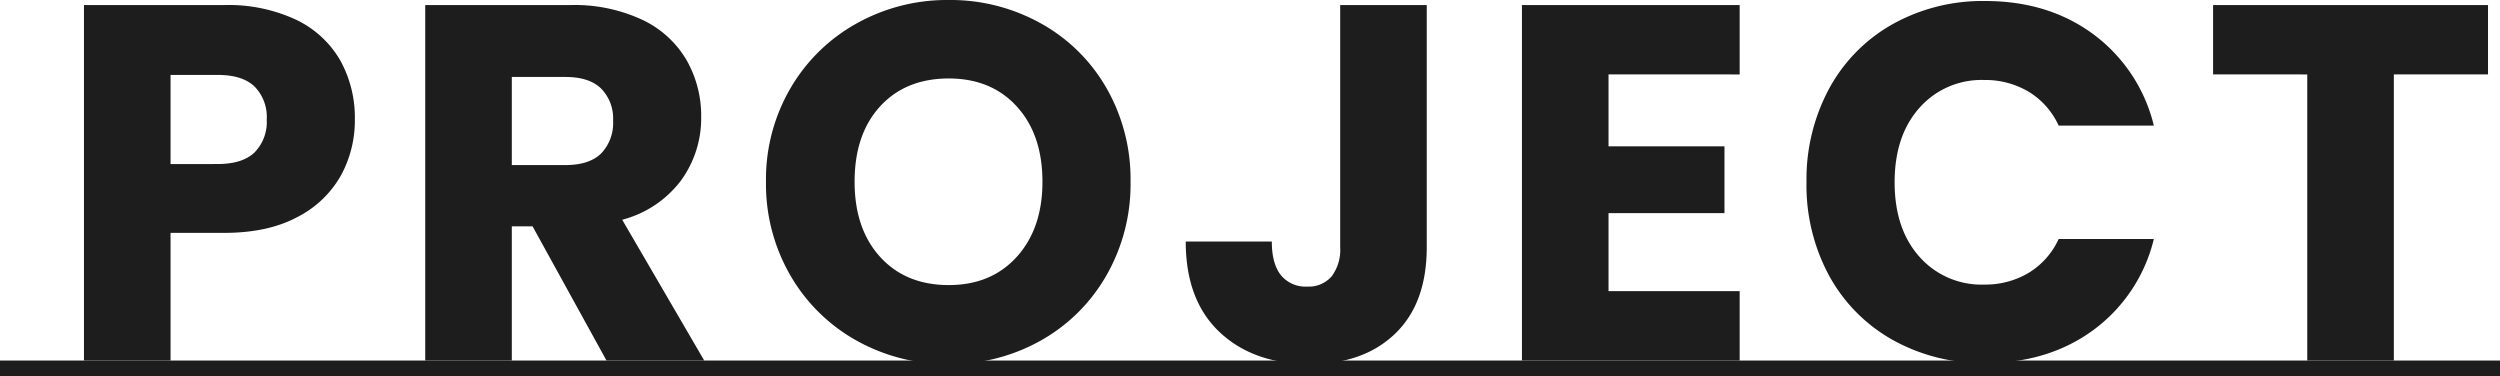 <svg xmlns="http://www.w3.org/2000/svg" viewBox="0 0 474 71.352"><defs><style>.cls-1{fill:#1d1d1d}</style></defs><g id="グループ_516" data-name="グループ 516" transform="translate(0 -32.648)"><path id="line" class="cls-1" transform="translate(0 101)" d="M0 0h474v3H0z"/><path id="パス_4612" data-name="パス 4612" class="cls-1" d="M-174.72-45.7a21.7 21.7 0 01-2.688 10.7 19.763 19.763 0 01-8.256 7.824q-5.568 2.976-13.824 2.976h-10.176V0h-16.416v-67.392h26.592a30.262 30.262 0 0113.632 2.784 19.134 19.134 0 018.352 7.68A22.322 22.322 0 01-174.72-45.7zm-26.016 8.448q4.7 0 7.008-2.208a8.235 8.235 0 002.3-6.24 8.235 8.235 0 00-2.3-6.24q-2.3-2.208-7.008-2.208h-8.928v16.9zM-127.008 0l-14.016-25.44h-3.936V0h-16.416v-67.392h27.552a30.332 30.332 0 0113.584 2.784 19.177 19.177 0 018.4 7.632 21.3 21.3 0 012.784 10.8 20.059 20.059 0 01-3.792 12 20.409 20.409 0 01-11.184 7.488L-108.48 0zm-17.952-37.056h10.176q4.512 0 6.768-2.208a8.334 8.334 0 002.256-6.24 8.074 8.074 0 00-2.256-6.048q-2.256-2.208-6.768-2.208h-10.176zM-62.112.672a35.173 35.173 0 01-17.424-4.416A33.011 33.011 0 01-92.112-16.08a34.477 34.477 0 01-4.656-17.808 34.221 34.221 0 014.656-17.76 33.115 33.115 0 0112.576-12.288 35.173 35.173 0 0117.424-4.416 35.173 35.173 0 0117.424 4.416 32.422 32.422 0 0112.48 12.288 34.779 34.779 0 014.56 17.76 34.755 34.755 0 01-4.608 17.808 32.763 32.763 0 01-12.48 12.336A34.905 34.905 0 01-62.112.672zm0-14.976q8.064 0 12.912-5.376t4.848-14.208q0-8.928-4.848-14.256t-12.912-5.328q-8.16 0-13.008 5.28t-4.848 14.3q0 8.928 4.848 14.256t13.008 5.336zm90.624-53.088V-21.5q0 10.656-6 16.416T6.336.672q-10.656 0-17.088-6.048t-6.432-17.184h16.32q0 4.224 1.728 6.384a6.017 6.017 0 004.992 2.16 5.717 5.717 0 004.608-1.92A8.377 8.377 0 0012.1-21.5v-45.892zM62.976-54.24v13.632H84.96v12.672H62.976v14.784H87.84V0H46.56v-67.392h41.28v13.152zm37.536 20.448a36.224 36.224 0 014.32-17.808 30.875 30.875 0 0112.048-12.192 34.978 34.978 0 0117.52-4.368q12 0 20.544 6.336a30.428 30.428 0 0111.424 17.28H148.32a14.576 14.576 0 00-5.712-6.432 16.06 16.06 0 00-8.4-2.208A15.678 15.678 0 00121.92-47.9q-4.7 5.28-4.7 14.112t4.7 14.112a15.678 15.678 0 0012.288 5.28 16.06 16.06 0 008.4-2.208 14.576 14.576 0 005.712-6.432h18.048a30.206 30.206 0 01-11.424 17.228Q146.4.48 134.4.48a34.978 34.978 0 01-17.52-4.368 30.961 30.961 0 01-12.048-12.144 35.951 35.951 0 01-4.32-17.76zm129.216-33.6v13.152h-17.856V0h-16.416v-54.24H177.6v-13.152z" transform="translate(242 101)"/></g></svg>